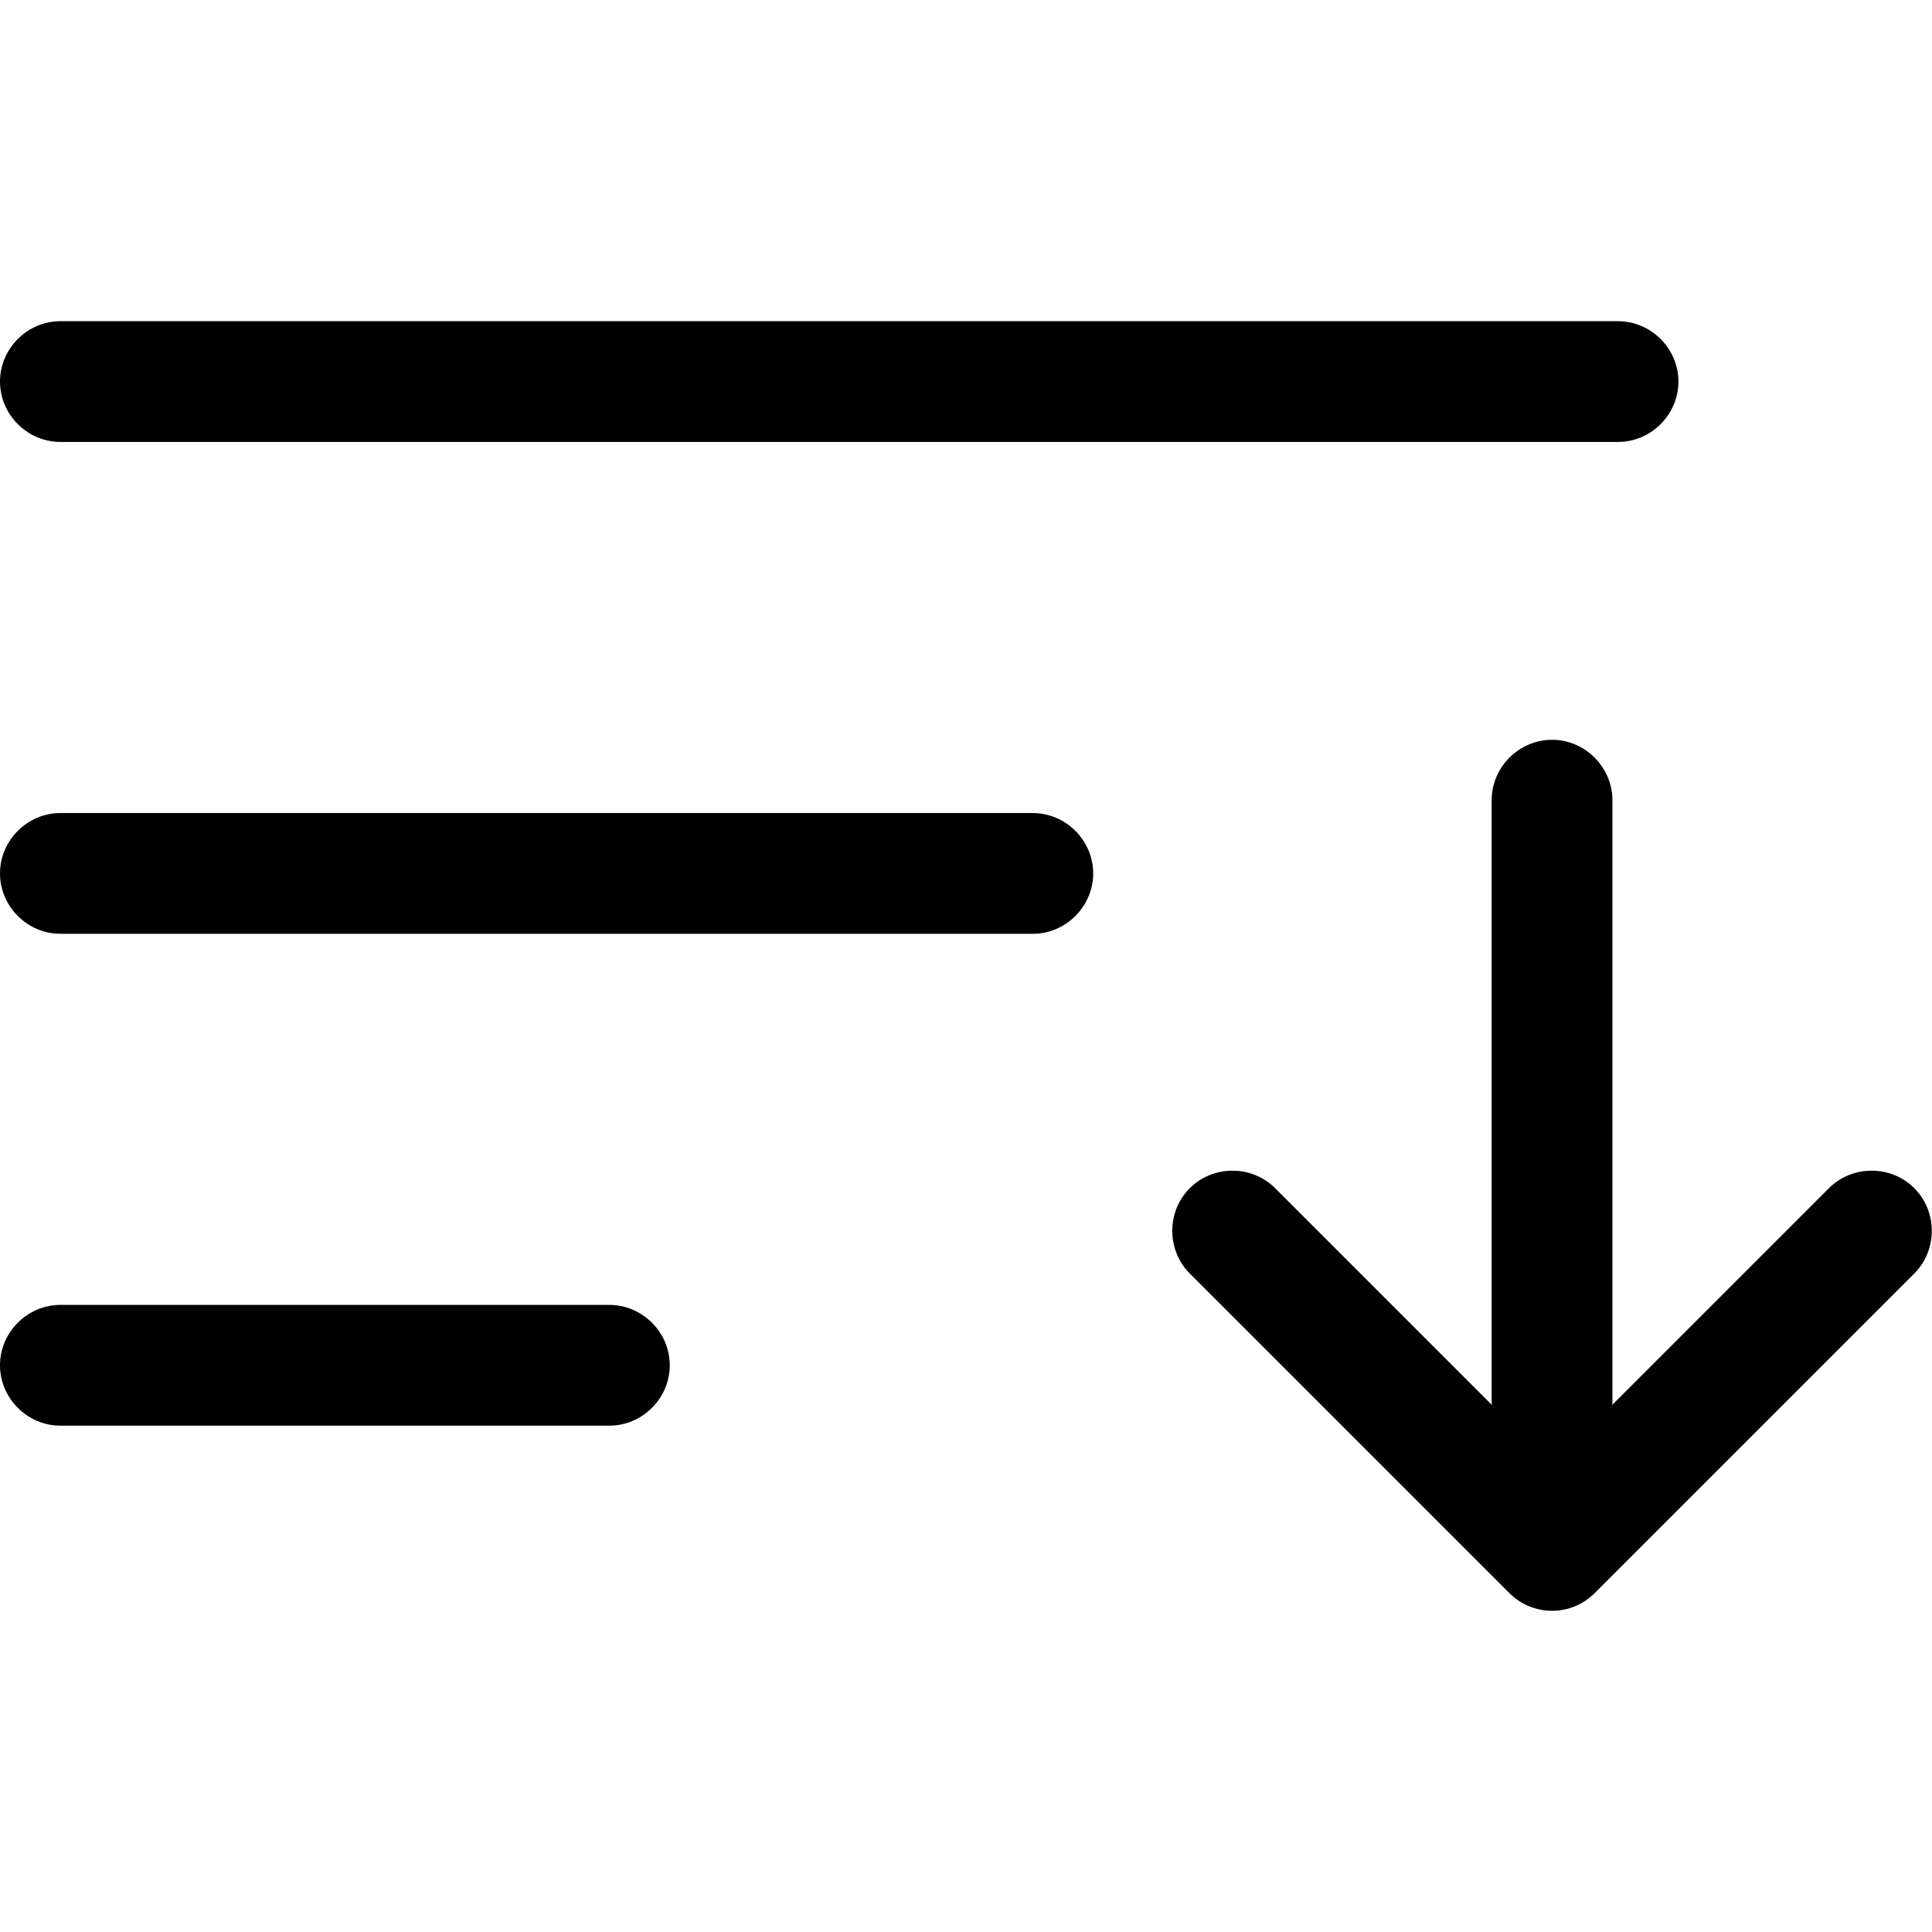 <?xml version="1.0" encoding="UTF-8"?>
<svg id="_レイヤー_2" data-name="レイヤー 2" xmlns="http://www.w3.org/2000/svg" viewBox="0 0 24 24">
  <defs>
    <style>
      .cls-1 {
        fill: none;
      }
    </style>
  </defs>
  <g id="_レイヤー_1-2" data-name="レイヤー 1">
    <g>
      <g>
        <path d="M20.1,5.49H.75c-.41,0-.75-.34-.75-.75s.34-.75.75-.75h19.35c.41,0,.75.34.75.75s-.34.75-.75.75Z"/>
        <path d="M12.83,11.6H.75c-.41,0-.75-.34-.75-.75s.34-.75.75-.75h12.08c.41,0,.75.34.75.75s-.34.75-.75.75Z"/>
        <path d="M7.57,17.71H.75c-.41,0-.75-.34-.75-.75s.34-.75.75-.75h6.82c.41,0,.75.34.75.75s-.34.75-.75.75Z"/>
        <path d="M19.28,19.84c-.41,0-.75-.34-.75-.75v-9.15c0-.41.34-.75.75-.75s.75.34.75.75v9.15c0,.41-.34.75-.75.75Z"/>
        <path d="M19.28,20.01c-.2,0-.39-.08-.53-.22l-3.97-3.97c-.29-.29-.29-.77,0-1.06s.77-.29,1.06,0l3.44,3.44,3.44-3.44c.29-.29.77-.29,1.06,0s.29.77,0,1.06l-3.97,3.97c-.14.14-.33.22-.53.22Z"/>
      </g>
      <rect class="cls-1" width="24" height="24"/>
    </g>
  </g>
</svg>